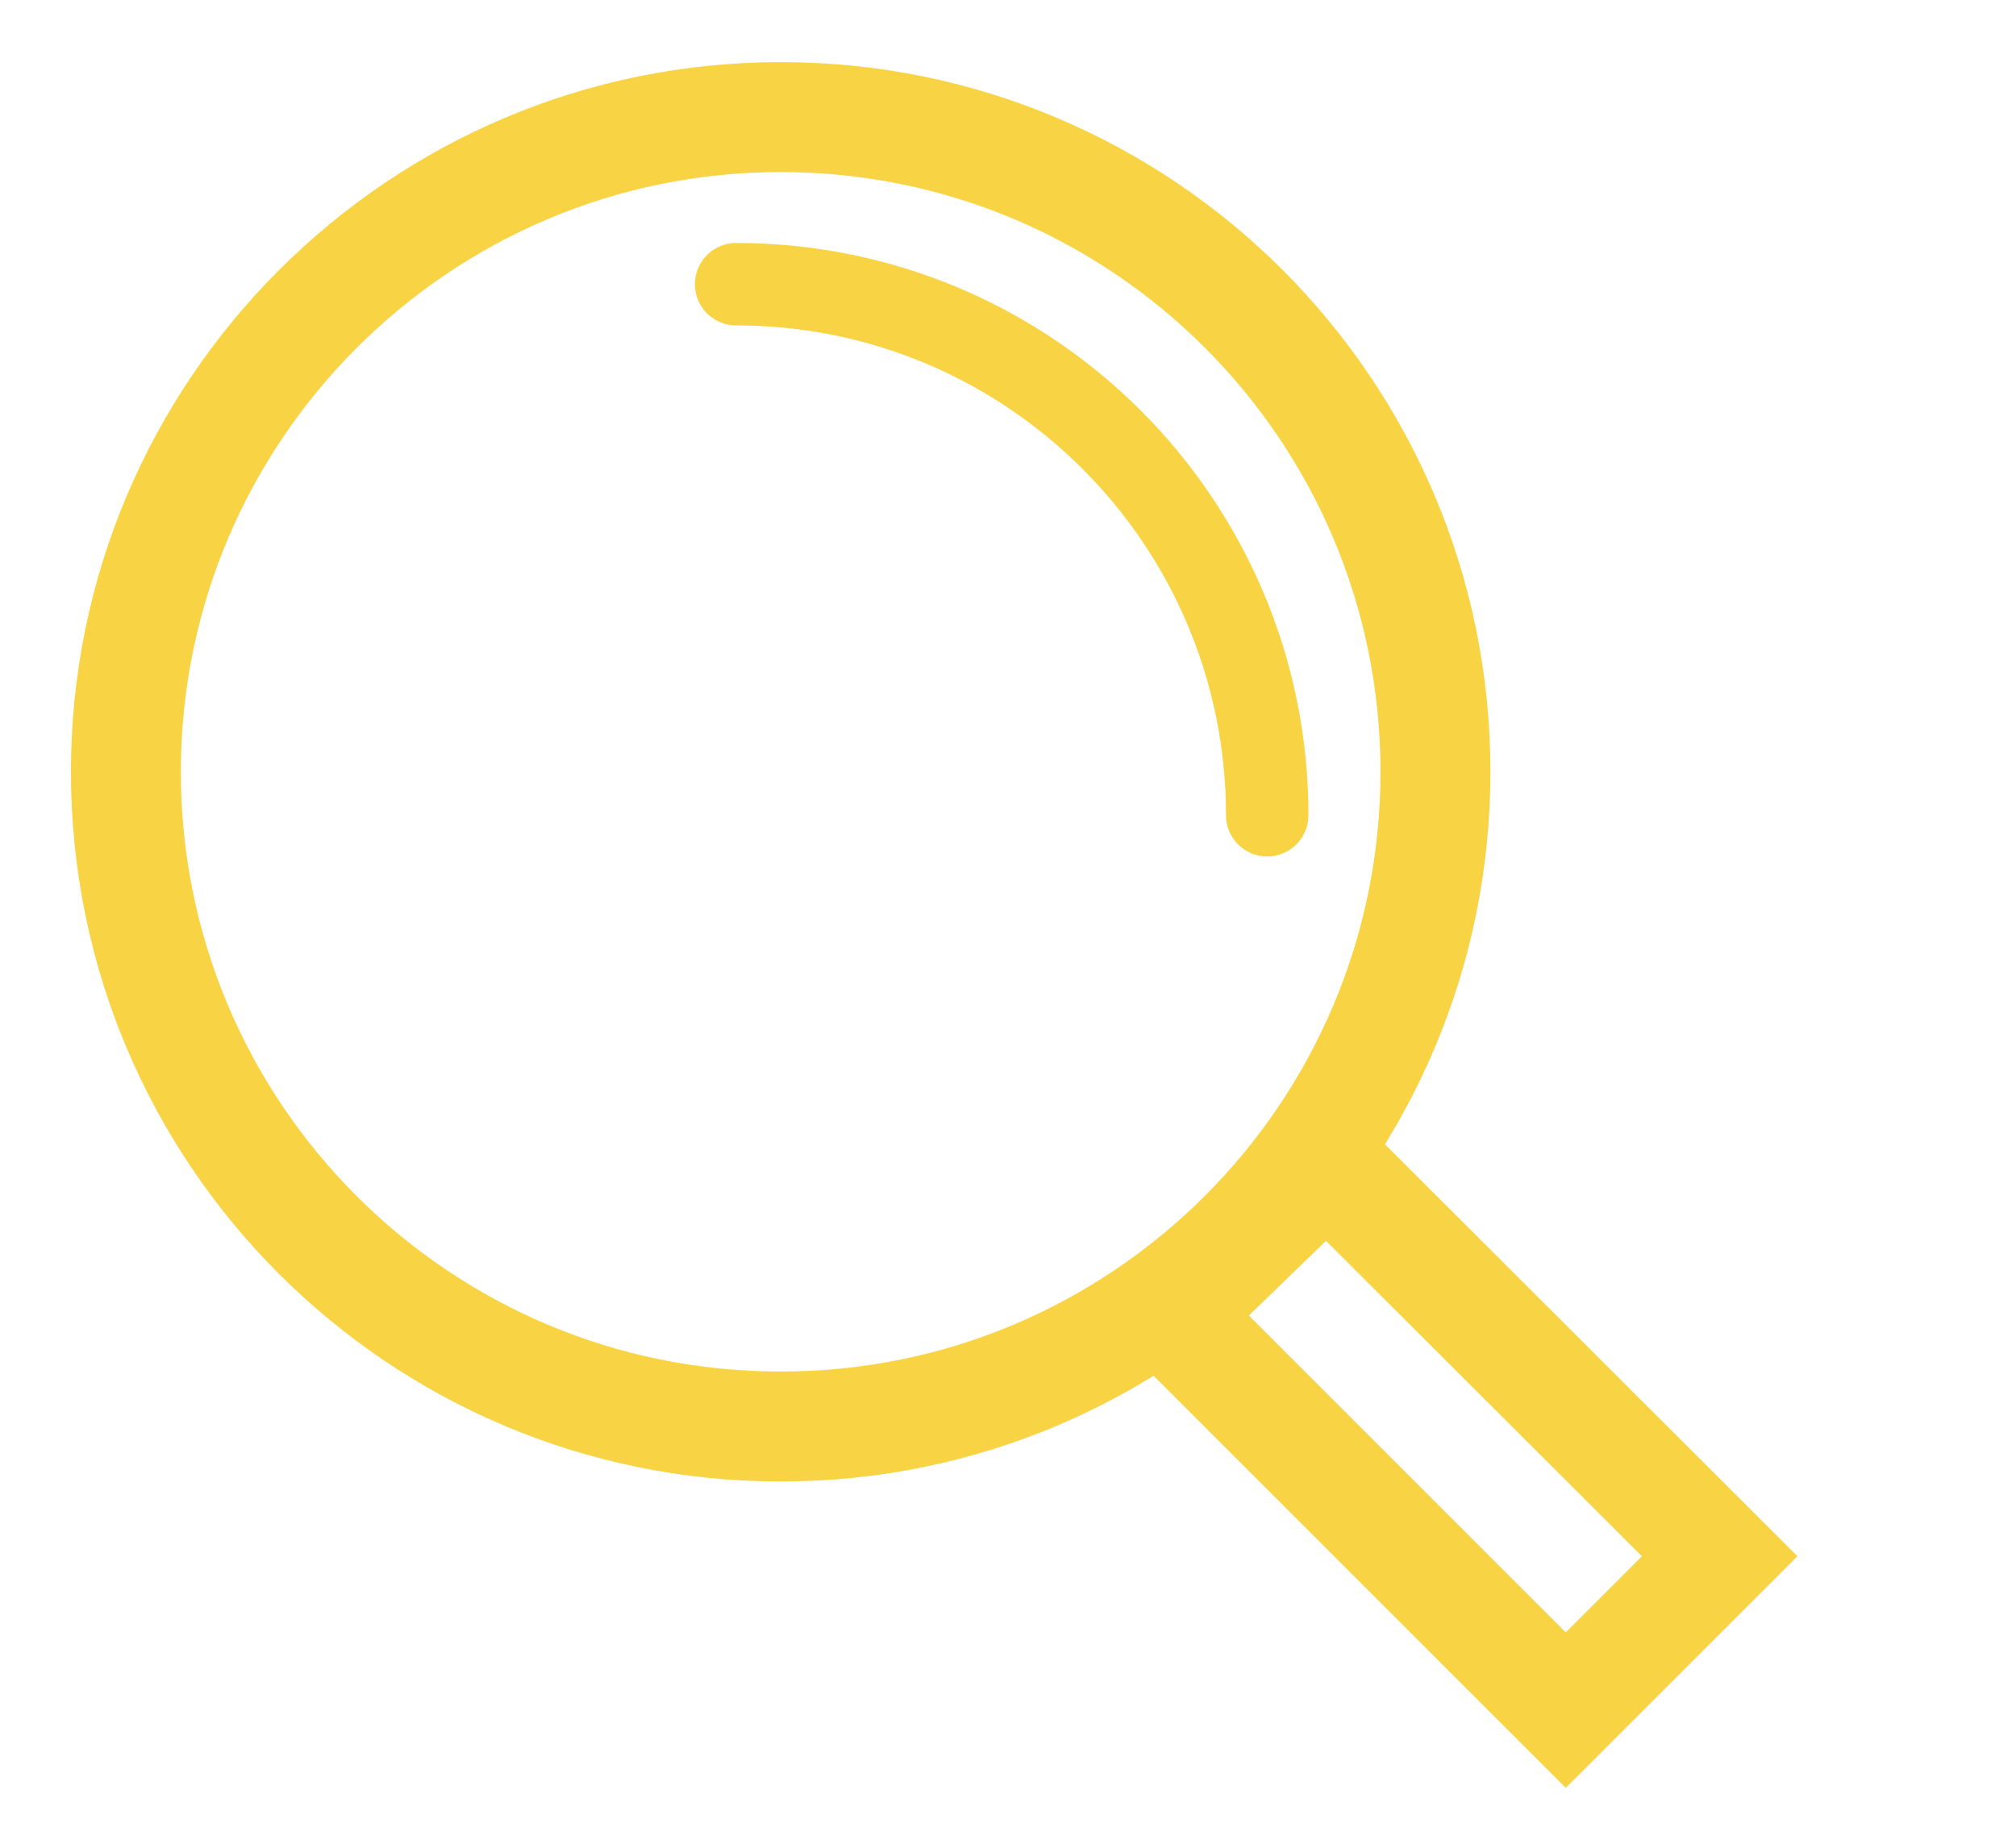 <?xml version="1.0" encoding="UTF-8"?>
<svg xmlns:sodipodi="http://sodipodi.sourceforge.net/DTD/sodipodi-0.dtd" xmlns:svg="http://www.w3.org/2000/svg" xmlns:inkscape="http://www.inkscape.org/namespaces/inkscape" xmlns:rdf="http://www.w3.org/1999/02/22-rdf-syntax-ns#" xmlns:cc="http://creativecommons.org/ns#" xmlns:dc="http://purl.org/dc/elements/1.1/" xmlns="http://www.w3.org/2000/svg" xmlns:xlink="http://www.w3.org/1999/xlink" version="1.1" id="Ebene_1" sodipodi:docname="icon4.svg" x="0px" y="0px" viewBox="0 0 36.67 33.4" style="enable-background:new 0 0 36.67 33.4;" xml:space="preserve">
<style type="text/css">
	.st0{fill:none;stroke:#F8D445;stroke-width:2;stroke-miterlimit:10;}
	.st1{fill:none;stroke:#F8D445;stroke-width:1.5;stroke-linecap:round;stroke-miterlimit:10;}
</style>

<g id="g281" transform="translate(-404.735,-283.328)">
</g>
<g id="g283" transform="translate(-404.735,-283.328)">
</g>
<g id="g285" transform="translate(-404.735,-283.328)">
</g>
<g id="g287" transform="translate(-404.735,-283.328)">
</g>
<g id="g289" transform="translate(-404.735,-283.328)">
</g>
<polygon class="st0" points="31.28,28.31 28.48,31.11 21.29,23.92 24.13,21.17 31.28,28.31 "></polygon>
<path class="st0" d="M14.2,2.13c6.58,0,11.91,5.33,11.91,11.91c0,6.58-5.33,11.91-11.91,11.91c-6.58,0-11.91-5.33-11.91-11.91  C2.29,7.47,7.63,2.13,14.2,2.13L14.2,2.13z"></path>
<path class="st1" d="M13.39,5.17c5.34,0,9.66,4.33,9.66,9.66"></path>
</svg>

